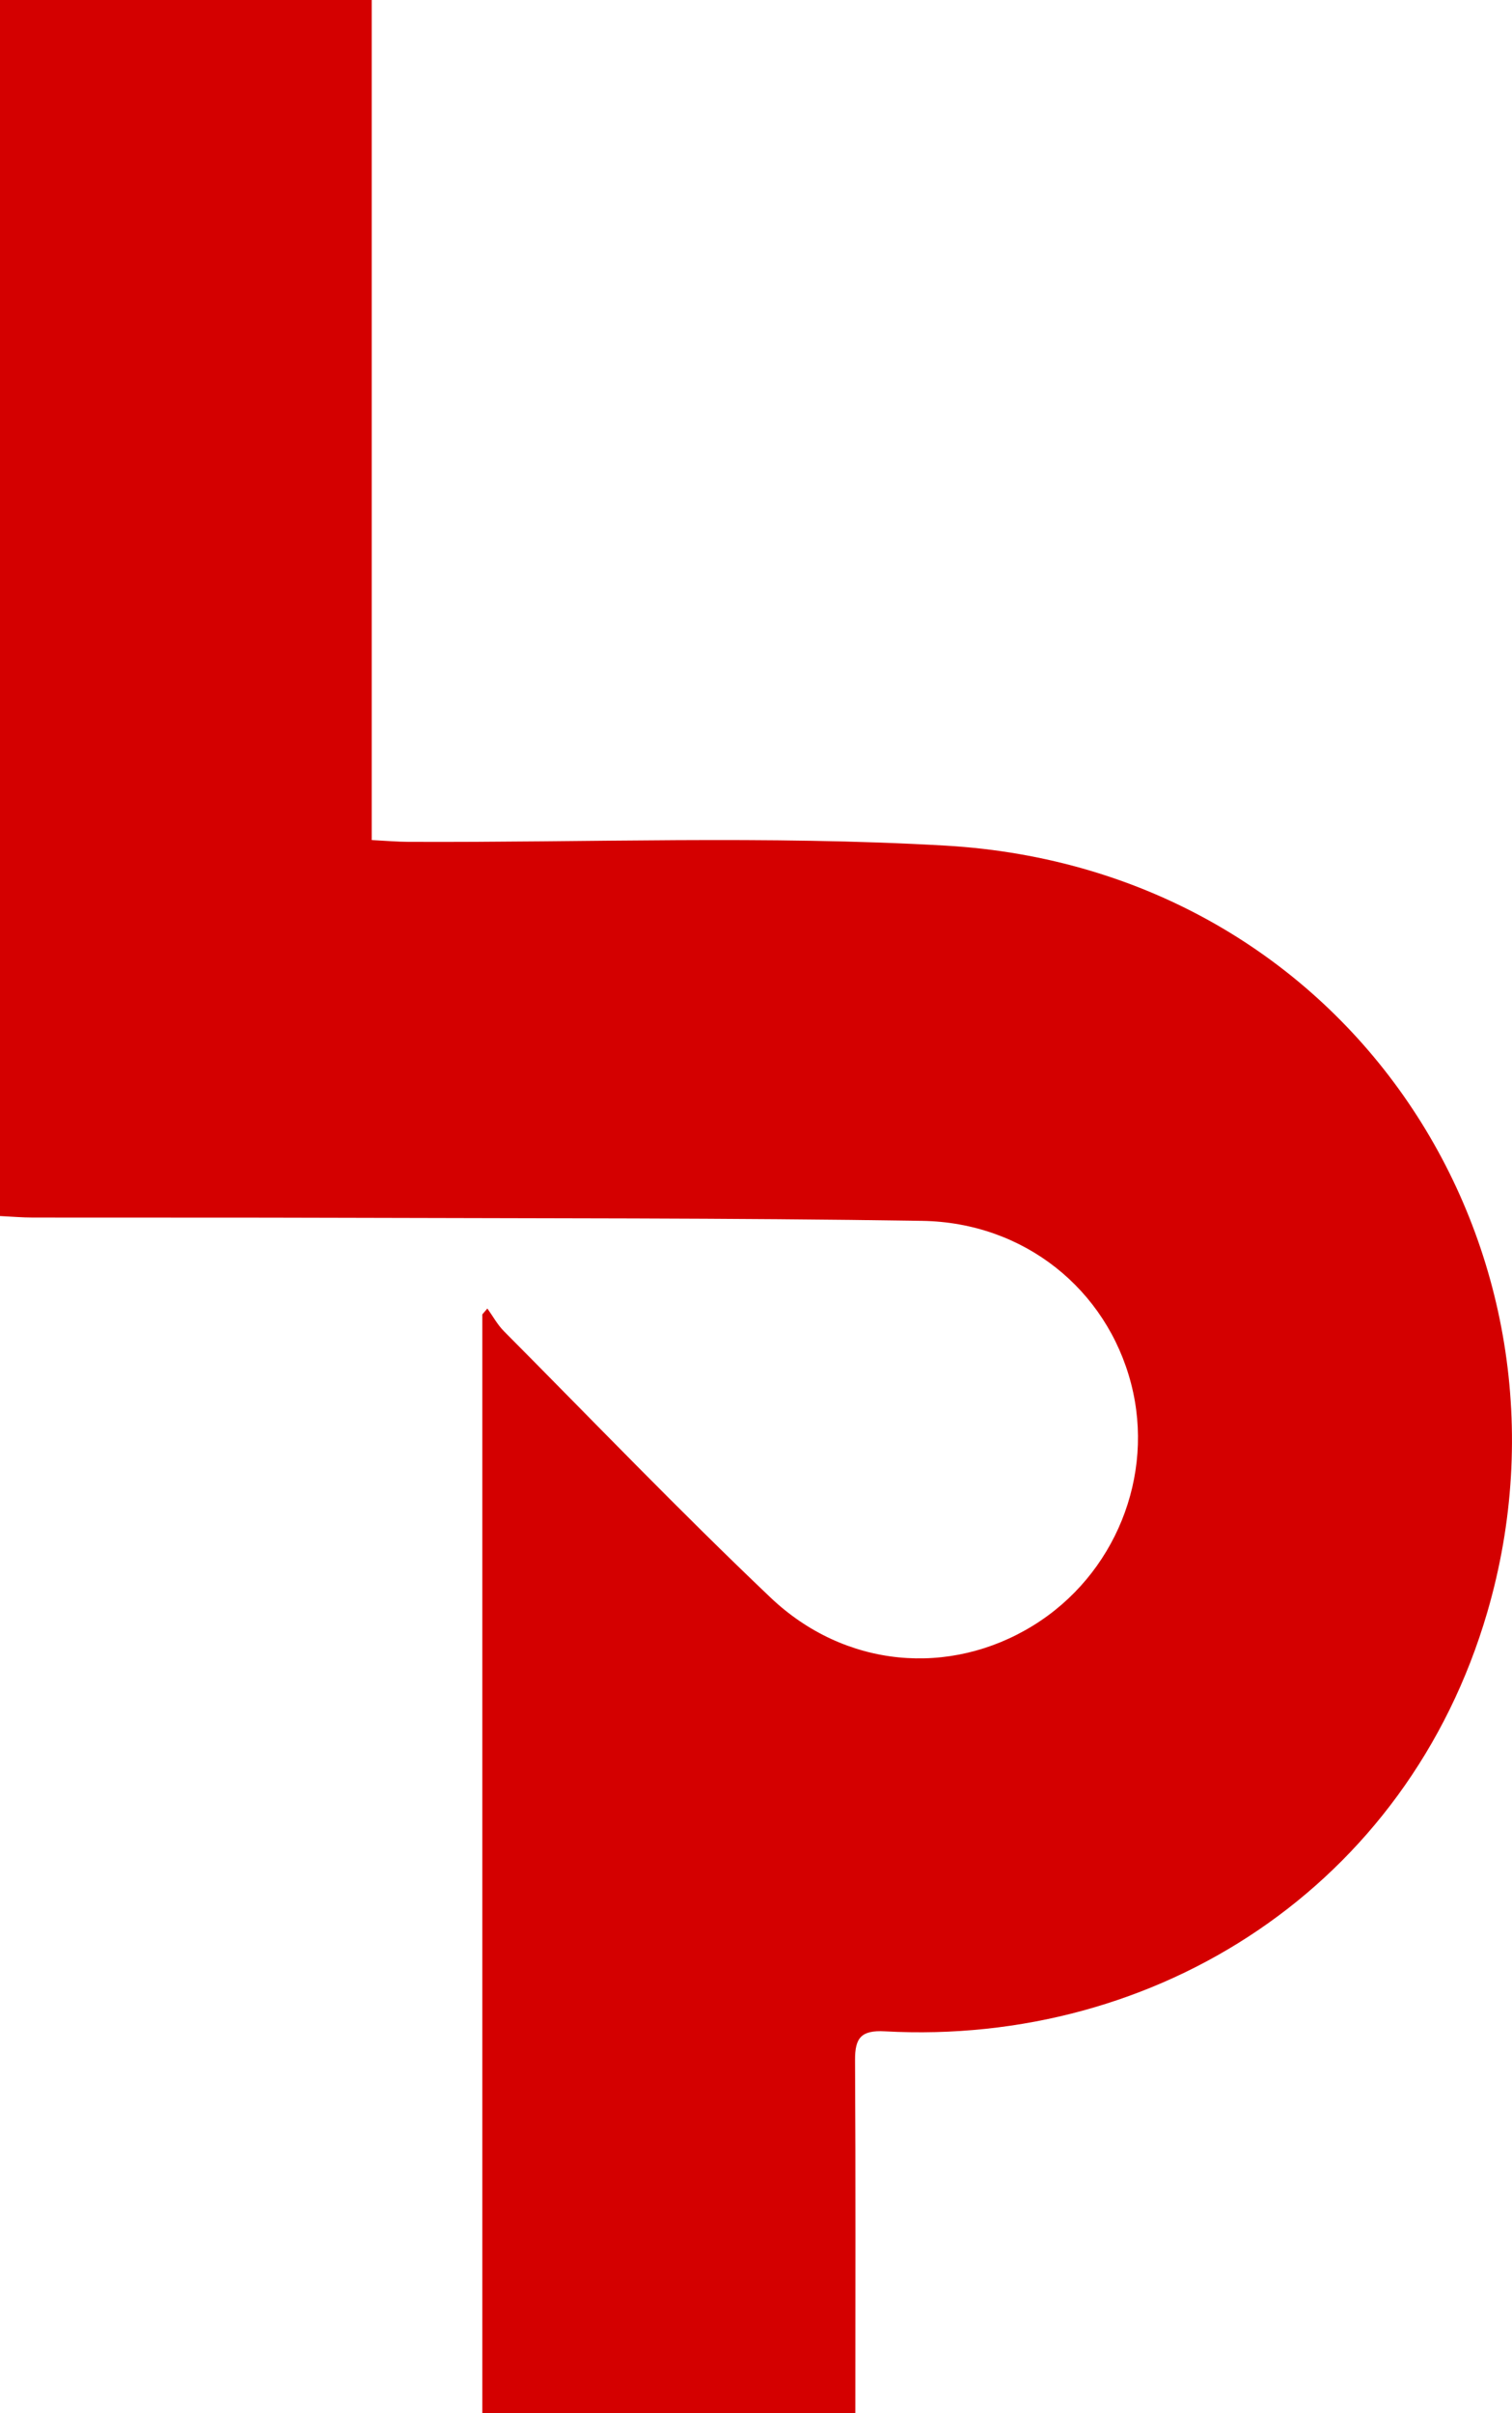 <?xml version="1.0" encoding="UTF-8"?>
<svg xmlns="http://www.w3.org/2000/svg" viewBox="0 0 684.08 1091">
  <defs>
    <style>
      .cls-1 {
        fill: #d40000;
        stroke-width: 0px;
      }

      .cls-2 {
        mix-blend-mode: overlay;
      }

      .cls-3 {
        isolation: isolate;
      }
    </style>
  </defs>
  <g class="cls-3">
    <g id="_レイヤー_2" data-name="レイヤー 2">
      <g id="back">
        <g class="cls-2">
          <path class="cls-1" d="M386.99,1091h-168.77v-496.73l2.28-2.66c2.48,3.44,4.54,7.29,7.49,10.26,40.03,40.27,79.41,81.24,120.55,120.35,33.75,32.08,81.18,35.96,118.87,12.74,37.05-22.82,55.2-67.61,44.33-109.41-11.05-42.49-48.24-72.85-94.56-73.57-87.06-1.35-174.15-1.09-261.23-1.38-47.02-.16-94.04-.05-141.05-.12-4.8,0-9.6-.42-14.91-.68V0h168.19v379.81c6.47.33,11.58.79,16.7.81,80.94.36,162.09-2.95,242.79,1.7,183.71,10.59,292.91,183.35,245.22,346.64-36.18,123.88-149.39,196.19-272.58,189.45-10.72-.59-13.52,2.99-13.46,12.98.31,52.69.14,105.38.14,159.62Z"/>
        </g>
      </g>
    </g>
  </g>
</svg>
